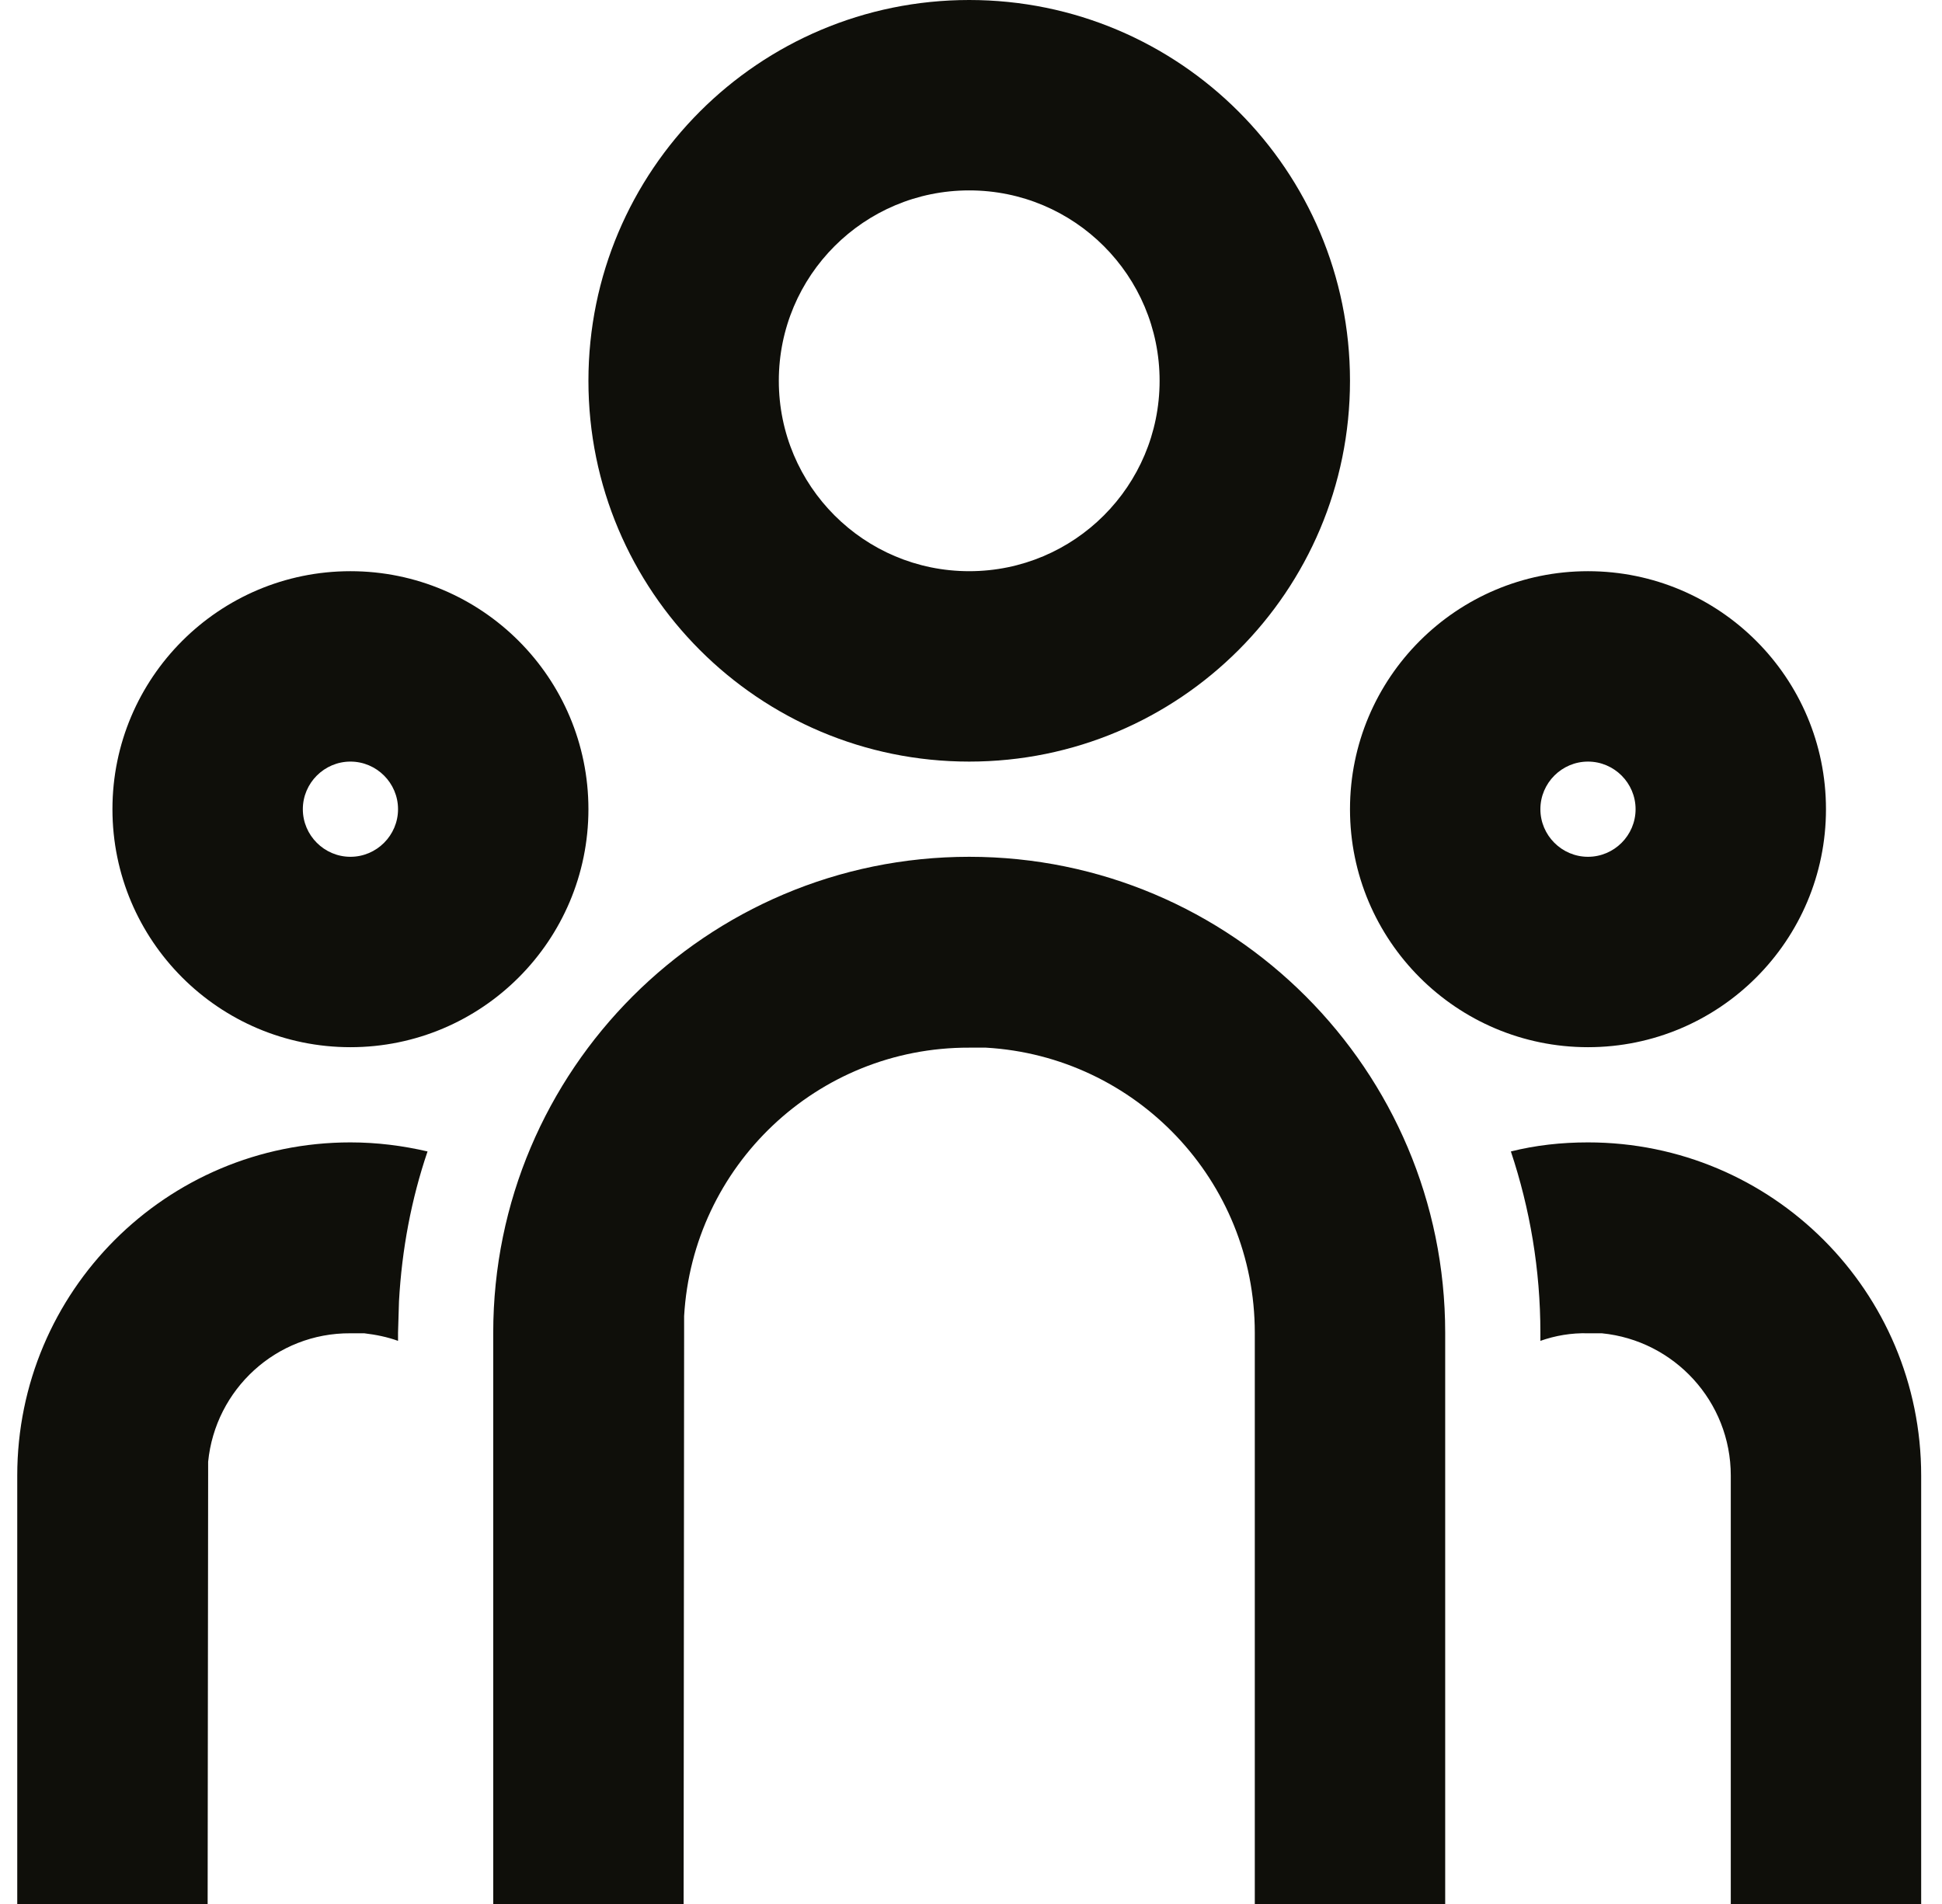 <svg width="51" height="50" viewBox="0 0 51 50" fill="none" xmlns="http://www.w3.org/2000/svg">
<path d="M25.453 22.5C32.353 22.5 37.953 28.1 37.953 35V50H32.953V35C32.953 31 29.828 27.738 25.891 27.512H25.453C21.453 27.5 18.191 30.625 17.966 34.562V35L17.953 50H12.953V35C12.953 28.1 18.553 22.5 25.453 22.5ZM9.203 30C9.903 30 10.578 30.087 11.228 30.238C10.803 31.488 10.553 32.812 10.478 34.175L10.453 35V35.212C10.178 35.112 9.878 35.05 9.566 35.013H9.203C7.253 35 5.653 36.487 5.466 38.388V38.75L5.453 50H0.453V38.75C0.453 33.913 4.366 30 9.203 30ZM41.703 30C46.541 30 50.453 33.913 50.453 38.75V50H45.453V38.75C45.453 36.8 43.966 35.2 42.066 35.013H41.703C41.266 35 40.841 35.075 40.453 35.212V35C40.453 33.337 40.178 31.738 39.678 30.238C40.328 30.075 41.003 30 41.703 30ZM9.203 15C12.653 15 15.453 17.8 15.453 21.25C15.453 24.7 12.653 27.5 9.203 27.5C5.753 27.5 2.953 24.7 2.953 21.25C2.953 17.8 5.753 15 9.203 15ZM41.703 15C45.153 15 47.953 17.8 47.953 21.25C47.953 24.7 45.153 27.5 41.703 27.5C38.253 27.5 35.453 24.7 35.453 21.25C35.453 17.8 38.253 15 41.703 15ZM9.203 20C8.516 20 7.953 20.562 7.953 21.25C7.953 21.938 8.516 22.5 9.203 22.5C9.891 22.5 10.453 21.938 10.453 21.25C10.453 20.562 9.891 20 9.203 20ZM41.703 20C41.016 20 40.453 20.562 40.453 21.25C40.453 21.938 41.016 22.5 41.703 22.5C42.391 22.5 42.953 21.938 42.953 21.25C42.953 20.562 42.391 20 41.703 20ZM25.453 0C30.978 0 35.453 4.475 35.453 10C35.453 15.525 30.978 20 25.453 20C19.928 20 15.453 15.525 15.453 10C15.453 4.475 19.928 0 25.453 0ZM25.453 5C22.691 5 20.453 7.237 20.453 10C20.453 12.762 22.691 15 25.453 15C28.216 15 30.453 12.762 30.453 10C30.453 7.237 28.216 5 25.453 5Z" fill="#0F0F0A"/>
</svg>
